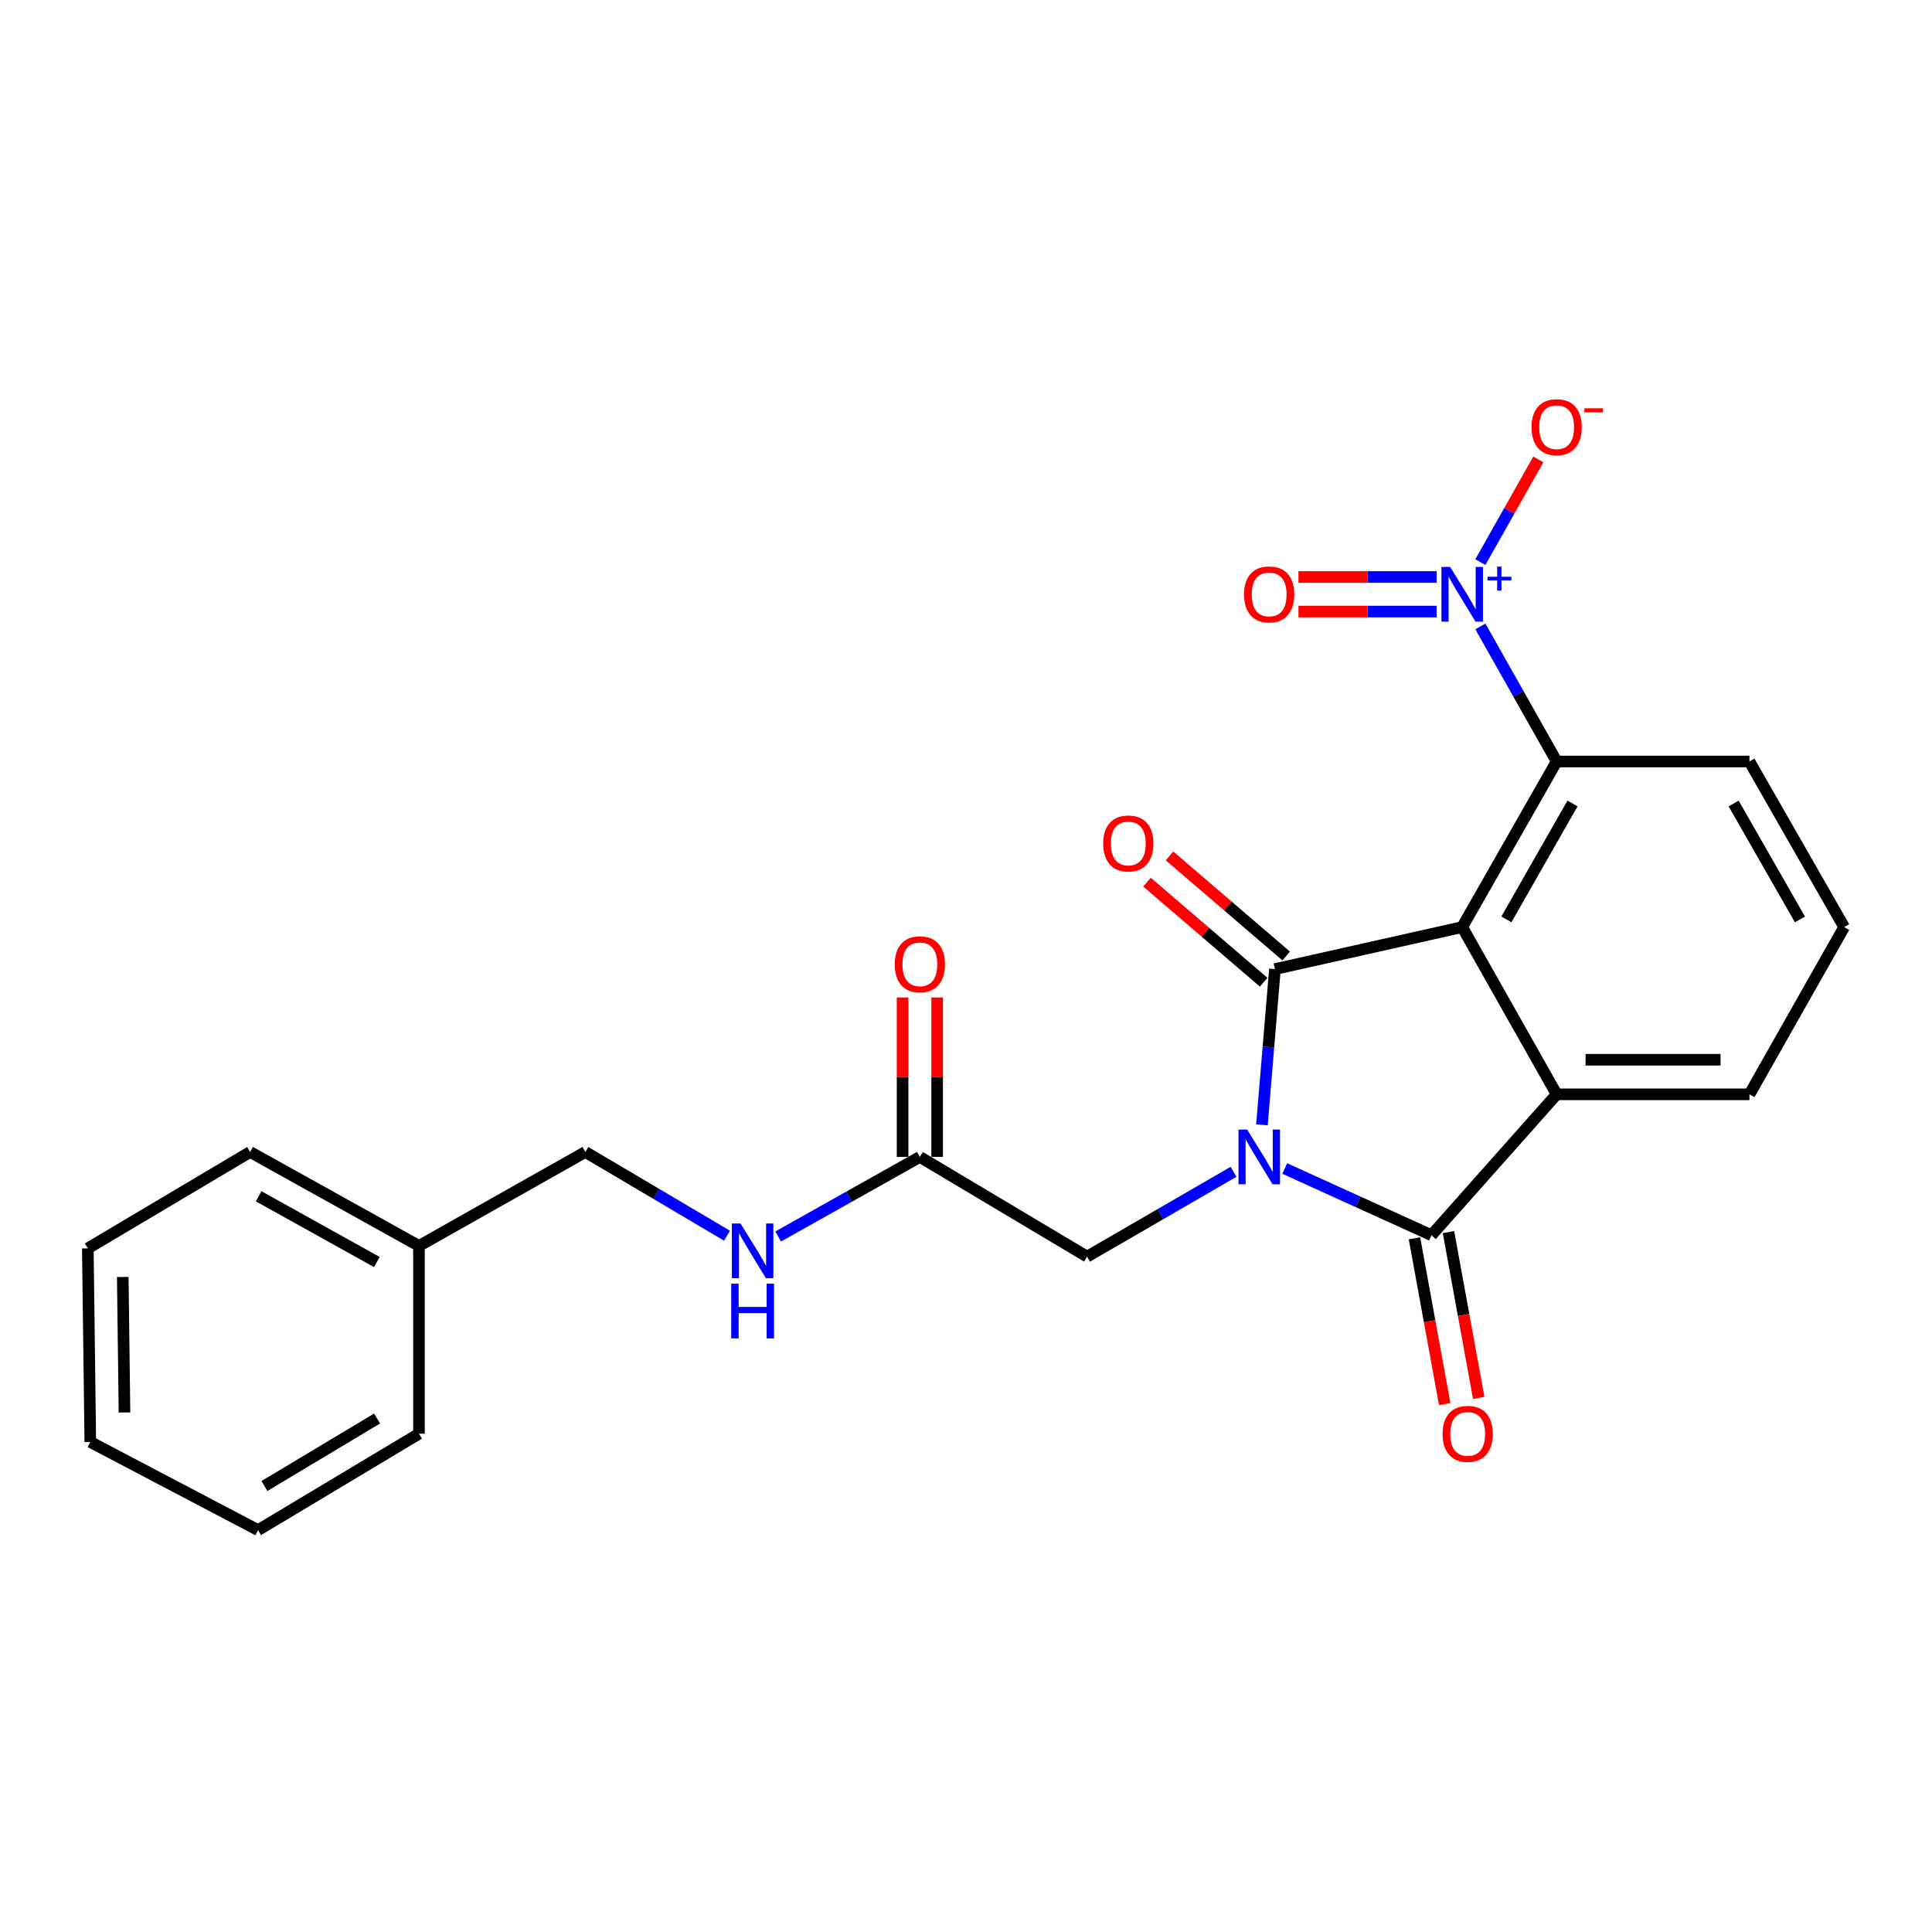 <?xml version='1.0' encoding='iso-8859-1'?>
<svg version='1.1' baseProfile='full'
              xmlns='http://www.w3.org/2000/svg'
                      xmlns:rdkit='http://www.rdkit.org/xml'
                      xmlns:xlink='http://www.w3.org/1999/xlink'
                  xml:space='preserve'
width='1000px' height='1000px' viewBox='0 0 1000 1000'>
<!-- END OF HEADER -->
<rect style='opacity:1.0;fill:#FFFFFF;stroke:none' width='1000' height='1000' x='0' y='0'> </rect>
<path class='bond-0' d='M 653.172,582.221 L 656.535,541.915' style='fill:none;fill-rule:evenodd;stroke:#0000FF;stroke-width:6px;stroke-linecap:butt;stroke-linejoin:miter;stroke-opacity:1' />
<path class='bond-0' d='M 656.535,541.915 L 659.899,501.608' style='fill:none;fill-rule:evenodd;stroke:#000000;stroke-width:6px;stroke-linecap:butt;stroke-linejoin:miter;stroke-opacity:1' />
<path class='bond-2' d='M 664.975,604.814 L 702.951,622.077' style='fill:none;fill-rule:evenodd;stroke:#0000FF;stroke-width:6px;stroke-linecap:butt;stroke-linejoin:miter;stroke-opacity:1' />
<path class='bond-2' d='M 702.951,622.077 L 740.926,639.339' style='fill:none;fill-rule:evenodd;stroke:#000000;stroke-width:6px;stroke-linecap:butt;stroke-linejoin:miter;stroke-opacity:1' />
<path class='bond-6' d='M 638.472,606.531 L 600.57,628.482' style='fill:none;fill-rule:evenodd;stroke:#0000FF;stroke-width:6px;stroke-linecap:butt;stroke-linejoin:miter;stroke-opacity:1' />
<path class='bond-6' d='M 600.57,628.482 L 562.667,650.433' style='fill:none;fill-rule:evenodd;stroke:#000000;stroke-width:6px;stroke-linecap:butt;stroke-linejoin:miter;stroke-opacity:1' />
<path class='bond-1' d='M 659.899,501.608 L 756.832,479.858' style='fill:none;fill-rule:evenodd;stroke:#000000;stroke-width:6px;stroke-linecap:butt;stroke-linejoin:miter;stroke-opacity:1' />
<path class='bond-8' d='M 665.724,494.818 L 635.53,468.915' style='fill:none;fill-rule:evenodd;stroke:#000000;stroke-width:6px;stroke-linecap:butt;stroke-linejoin:miter;stroke-opacity:1' />
<path class='bond-8' d='M 635.53,468.915 L 605.335,443.012' style='fill:none;fill-rule:evenodd;stroke:#FF0000;stroke-width:6px;stroke-linecap:butt;stroke-linejoin:miter;stroke-opacity:1' />
<path class='bond-8' d='M 654.073,508.399 L 623.879,482.496' style='fill:none;fill-rule:evenodd;stroke:#000000;stroke-width:6px;stroke-linecap:butt;stroke-linejoin:miter;stroke-opacity:1' />
<path class='bond-8' d='M 623.879,482.496 L 593.684,456.593' style='fill:none;fill-rule:evenodd;stroke:#FF0000;stroke-width:6px;stroke-linecap:butt;stroke-linejoin:miter;stroke-opacity:1' />
<path class='bond-5' d='M 756.832,479.858 L 805.721,394.148' style='fill:none;fill-rule:evenodd;stroke:#000000;stroke-width:6px;stroke-linecap:butt;stroke-linejoin:miter;stroke-opacity:1' />
<path class='bond-5' d='M 779.708,475.867 L 813.93,415.87' style='fill:none;fill-rule:evenodd;stroke:#000000;stroke-width:6px;stroke-linecap:butt;stroke-linejoin:miter;stroke-opacity:1' />
<path class='bond-24' d='M 756.832,479.858 L 805.721,566.423' style='fill:none;fill-rule:evenodd;stroke:#000000;stroke-width:6px;stroke-linecap:butt;stroke-linejoin:miter;stroke-opacity:1' />
<path class='bond-3' d='M 740.926,639.339 L 805.721,566.423' style='fill:none;fill-rule:evenodd;stroke:#000000;stroke-width:6px;stroke-linecap:butt;stroke-linejoin:miter;stroke-opacity:1' />
<path class='bond-10' d='M 732.125,640.945 L 739.955,683.854' style='fill:none;fill-rule:evenodd;stroke:#000000;stroke-width:6px;stroke-linecap:butt;stroke-linejoin:miter;stroke-opacity:1' />
<path class='bond-10' d='M 739.955,683.854 L 747.784,726.762' style='fill:none;fill-rule:evenodd;stroke:#FF0000;stroke-width:6px;stroke-linecap:butt;stroke-linejoin:miter;stroke-opacity:1' />
<path class='bond-10' d='M 749.728,637.733 L 757.557,680.642' style='fill:none;fill-rule:evenodd;stroke:#000000;stroke-width:6px;stroke-linecap:butt;stroke-linejoin:miter;stroke-opacity:1' />
<path class='bond-10' d='M 757.557,680.642 L 765.387,723.55' style='fill:none;fill-rule:evenodd;stroke:#FF0000;stroke-width:6px;stroke-linecap:butt;stroke-linejoin:miter;stroke-opacity:1' />
<path class='bond-14' d='M 805.721,566.423 L 905.507,566.423' style='fill:none;fill-rule:evenodd;stroke:#000000;stroke-width:6px;stroke-linecap:butt;stroke-linejoin:miter;stroke-opacity:1' />
<path class='bond-14' d='M 820.689,548.529 L 890.539,548.529' style='fill:none;fill-rule:evenodd;stroke:#000000;stroke-width:6px;stroke-linecap:butt;stroke-linejoin:miter;stroke-opacity:1' />
<path class='bond-4' d='M 766.234,324.238 L 785.977,359.193' style='fill:none;fill-rule:evenodd;stroke:#0000FF;stroke-width:6px;stroke-linecap:butt;stroke-linejoin:miter;stroke-opacity:1' />
<path class='bond-4' d='M 785.977,359.193 L 805.721,394.148' style='fill:none;fill-rule:evenodd;stroke:#000000;stroke-width:6px;stroke-linecap:butt;stroke-linejoin:miter;stroke-opacity:1' />
<path class='bond-9' d='M 766.233,290.947 L 781.242,264.371' style='fill:none;fill-rule:evenodd;stroke:#0000FF;stroke-width:6px;stroke-linecap:butt;stroke-linejoin:miter;stroke-opacity:1' />
<path class='bond-9' d='M 781.242,264.371 L 796.251,237.795' style='fill:none;fill-rule:evenodd;stroke:#FF0000;stroke-width:6px;stroke-linecap:butt;stroke-linejoin:miter;stroke-opacity:1' />
<path class='bond-11' d='M 743.594,298.646 L 707.839,298.646' style='fill:none;fill-rule:evenodd;stroke:#0000FF;stroke-width:6px;stroke-linecap:butt;stroke-linejoin:miter;stroke-opacity:1' />
<path class='bond-11' d='M 707.839,298.646 L 672.083,298.646' style='fill:none;fill-rule:evenodd;stroke:#FF0000;stroke-width:6px;stroke-linecap:butt;stroke-linejoin:miter;stroke-opacity:1' />
<path class='bond-11' d='M 743.594,316.539 L 707.839,316.539' style='fill:none;fill-rule:evenodd;stroke:#0000FF;stroke-width:6px;stroke-linecap:butt;stroke-linejoin:miter;stroke-opacity:1' />
<path class='bond-11' d='M 707.839,316.539 L 672.083,316.539' style='fill:none;fill-rule:evenodd;stroke:#FF0000;stroke-width:6px;stroke-linecap:butt;stroke-linejoin:miter;stroke-opacity:1' />
<path class='bond-16' d='M 805.721,394.148 L 905.507,394.148' style='fill:none;fill-rule:evenodd;stroke:#000000;stroke-width:6px;stroke-linecap:butt;stroke-linejoin:miter;stroke-opacity:1' />
<path class='bond-7' d='M 562.667,650.433 L 476.122,598.82' style='fill:none;fill-rule:evenodd;stroke:#000000;stroke-width:6px;stroke-linecap:butt;stroke-linejoin:miter;stroke-opacity:1' />
<path class='bond-12' d='M 476.122,598.82 L 439.451,619.413' style='fill:none;fill-rule:evenodd;stroke:#000000;stroke-width:6px;stroke-linecap:butt;stroke-linejoin:miter;stroke-opacity:1' />
<path class='bond-12' d='M 439.451,619.413 L 402.779,640.006' style='fill:none;fill-rule:evenodd;stroke:#0000FF;stroke-width:6px;stroke-linecap:butt;stroke-linejoin:miter;stroke-opacity:1' />
<path class='bond-13' d='M 485.069,598.82 L 485.069,557.554' style='fill:none;fill-rule:evenodd;stroke:#000000;stroke-width:6px;stroke-linecap:butt;stroke-linejoin:miter;stroke-opacity:1' />
<path class='bond-13' d='M 485.069,557.554 L 485.069,516.288' style='fill:none;fill-rule:evenodd;stroke:#FF0000;stroke-width:6px;stroke-linecap:butt;stroke-linejoin:miter;stroke-opacity:1' />
<path class='bond-13' d='M 467.175,598.82 L 467.175,557.554' style='fill:none;fill-rule:evenodd;stroke:#000000;stroke-width:6px;stroke-linecap:butt;stroke-linejoin:miter;stroke-opacity:1' />
<path class='bond-13' d='M 467.175,557.554 L 467.175,516.288' style='fill:none;fill-rule:evenodd;stroke:#FF0000;stroke-width:6px;stroke-linecap:butt;stroke-linejoin:miter;stroke-opacity:1' />
<path class='bond-15' d='M 376.303,639.596 L 339.653,617.93' style='fill:none;fill-rule:evenodd;stroke:#0000FF;stroke-width:6px;stroke-linecap:butt;stroke-linejoin:miter;stroke-opacity:1' />
<path class='bond-15' d='M 339.653,617.93 L 303.002,596.265' style='fill:none;fill-rule:evenodd;stroke:#000000;stroke-width:6px;stroke-linecap:butt;stroke-linejoin:miter;stroke-opacity:1' />
<path class='bond-18' d='M 905.507,566.423 L 954.545,479.858' style='fill:none;fill-rule:evenodd;stroke:#000000;stroke-width:6px;stroke-linecap:butt;stroke-linejoin:miter;stroke-opacity:1' />
<path class='bond-17' d='M 303.002,596.265 L 216.865,644.876' style='fill:none;fill-rule:evenodd;stroke:#000000;stroke-width:6px;stroke-linecap:butt;stroke-linejoin:miter;stroke-opacity:1' />
<path class='bond-25' d='M 905.507,394.148 L 954.545,479.858' style='fill:none;fill-rule:evenodd;stroke:#000000;stroke-width:6px;stroke-linecap:butt;stroke-linejoin:miter;stroke-opacity:1' />
<path class='bond-25' d='M 897.332,415.89 L 931.659,475.887' style='fill:none;fill-rule:evenodd;stroke:#000000;stroke-width:6px;stroke-linecap:butt;stroke-linejoin:miter;stroke-opacity:1' />
<path class='bond-19' d='M 216.865,644.876 L 129.465,596.265' style='fill:none;fill-rule:evenodd;stroke:#000000;stroke-width:6px;stroke-linecap:butt;stroke-linejoin:miter;stroke-opacity:1' />
<path class='bond-19' d='M 195.057,653.222 L 133.877,619.194' style='fill:none;fill-rule:evenodd;stroke:#000000;stroke-width:6px;stroke-linecap:butt;stroke-linejoin:miter;stroke-opacity:1' />
<path class='bond-20' d='M 216.865,644.876 L 216.865,742.087' style='fill:none;fill-rule:evenodd;stroke:#000000;stroke-width:6px;stroke-linecap:butt;stroke-linejoin:miter;stroke-opacity:1' />
<path class='bond-22' d='M 129.465,596.265 L 45.455,646.158' style='fill:none;fill-rule:evenodd;stroke:#000000;stroke-width:6px;stroke-linecap:butt;stroke-linejoin:miter;stroke-opacity:1' />
<path class='bond-21' d='M 216.865,742.087 L 133.58,791.99' style='fill:none;fill-rule:evenodd;stroke:#000000;stroke-width:6px;stroke-linecap:butt;stroke-linejoin:miter;stroke-opacity:1' />
<path class='bond-21' d='M 195.175,734.224 L 136.876,769.156' style='fill:none;fill-rule:evenodd;stroke:#000000;stroke-width:6px;stroke-linecap:butt;stroke-linejoin:miter;stroke-opacity:1' />
<path class='bond-23' d='M 133.58,791.99 L 46.737,746.362' style='fill:none;fill-rule:evenodd;stroke:#000000;stroke-width:6px;stroke-linecap:butt;stroke-linejoin:miter;stroke-opacity:1' />
<path class='bond-26' d='M 45.455,646.158 L 46.737,746.362' style='fill:none;fill-rule:evenodd;stroke:#000000;stroke-width:6px;stroke-linecap:butt;stroke-linejoin:miter;stroke-opacity:1' />
<path class='bond-26' d='M 63.539,660.96 L 64.437,731.102' style='fill:none;fill-rule:evenodd;stroke:#000000;stroke-width:6px;stroke-linecap:butt;stroke-linejoin:miter;stroke-opacity:1' />
<path  class='atom-0' d='M 645.527 584.66
L 654.807 599.66
Q 655.727 601.14, 657.207 603.82
Q 658.687 606.5, 658.767 606.66
L 658.767 584.66
L 662.527 584.66
L 662.527 612.98
L 658.647 612.98
L 648.687 596.58
Q 647.527 594.66, 646.287 592.46
Q 645.087 590.26, 644.727 589.58
L 644.727 612.98
L 641.047 612.98
L 641.047 584.66
L 645.527 584.66
' fill='#0000FF'/>
<path  class='atom-5' d='M 750.572 293.433
L 759.852 308.433
Q 760.772 309.913, 762.252 312.593
Q 763.732 315.273, 763.812 315.433
L 763.812 293.433
L 767.572 293.433
L 767.572 321.753
L 763.692 321.753
L 753.732 305.353
Q 752.572 303.433, 751.332 301.233
Q 750.132 299.033, 749.772 298.353
L 749.772 321.753
L 746.092 321.753
L 746.092 293.433
L 750.572 293.433
' fill='#0000FF'/>
<path  class='atom-5' d='M 769.948 298.537
L 774.937 298.537
L 774.937 293.284
L 777.155 293.284
L 777.155 298.537
L 782.277 298.537
L 782.277 300.438
L 777.155 300.438
L 777.155 305.718
L 774.937 305.718
L 774.937 300.438
L 769.948 300.438
L 769.948 298.537
' fill='#0000FF'/>
<path  class='atom-9' d='M 571.01 436.586
Q 571.01 429.786, 574.37 425.986
Q 577.73 422.186, 584.01 422.186
Q 590.29 422.186, 593.65 425.986
Q 597.01 429.786, 597.01 436.586
Q 597.01 443.466, 593.61 447.386
Q 590.21 451.266, 584.01 451.266
Q 577.77 451.266, 574.37 447.386
Q 571.01 443.506, 571.01 436.586
M 584.01 448.066
Q 588.33 448.066, 590.65 445.186
Q 593.01 442.266, 593.01 436.586
Q 593.01 431.026, 590.65 428.226
Q 588.33 425.386, 584.01 425.386
Q 579.69 425.386, 577.33 428.186
Q 575.01 430.986, 575.01 436.586
Q 575.01 442.306, 577.33 445.186
Q 579.69 448.066, 584.01 448.066
' fill='#FF0000'/>
<path  class='atom-10' d='M 792.721 221.108
Q 792.721 214.308, 796.081 210.508
Q 799.441 206.708, 805.721 206.708
Q 812.001 206.708, 815.361 210.508
Q 818.721 214.308, 818.721 221.108
Q 818.721 227.988, 815.321 231.908
Q 811.921 235.788, 805.721 235.788
Q 799.481 235.788, 796.081 231.908
Q 792.721 228.028, 792.721 221.108
M 805.721 232.588
Q 810.041 232.588, 812.361 229.708
Q 814.721 226.788, 814.721 221.108
Q 814.721 215.548, 812.361 212.748
Q 810.041 209.908, 805.721 209.908
Q 801.401 209.908, 799.041 212.708
Q 796.721 215.508, 796.721 221.108
Q 796.721 226.828, 799.041 229.708
Q 801.401 232.588, 805.721 232.588
' fill='#FF0000'/>
<path  class='atom-10' d='M 820.041 211.33
L 829.73 211.33
L 829.73 213.442
L 820.041 213.442
L 820.041 211.33
' fill='#FF0000'/>
<path  class='atom-11' d='M 746.675 742.167
Q 746.675 735.367, 750.035 731.567
Q 753.395 727.767, 759.675 727.767
Q 765.955 727.767, 769.315 731.567
Q 772.675 735.367, 772.675 742.167
Q 772.675 749.047, 769.275 752.967
Q 765.875 756.847, 759.675 756.847
Q 753.435 756.847, 750.035 752.967
Q 746.675 749.087, 746.675 742.167
M 759.675 753.647
Q 763.995 753.647, 766.315 750.767
Q 768.675 747.847, 768.675 742.167
Q 768.675 736.607, 766.315 733.807
Q 763.995 730.967, 759.675 730.967
Q 755.355 730.967, 752.995 733.767
Q 750.675 736.567, 750.675 742.167
Q 750.675 747.887, 752.995 750.767
Q 755.355 753.647, 759.675 753.647
' fill='#FF0000'/>
<path  class='atom-12' d='M 643.916 307.673
Q 643.916 300.873, 647.276 297.073
Q 650.636 293.273, 656.916 293.273
Q 663.196 293.273, 666.556 297.073
Q 669.916 300.873, 669.916 307.673
Q 669.916 314.553, 666.516 318.473
Q 663.116 322.353, 656.916 322.353
Q 650.676 322.353, 647.276 318.473
Q 643.916 314.593, 643.916 307.673
M 656.916 319.153
Q 661.236 319.153, 663.556 316.273
Q 665.916 313.353, 665.916 307.673
Q 665.916 302.113, 663.556 299.313
Q 661.236 296.473, 656.916 296.473
Q 652.596 296.473, 650.236 299.273
Q 647.916 302.073, 647.916 307.673
Q 647.916 313.393, 650.236 316.273
Q 652.596 319.153, 656.916 319.153
' fill='#FF0000'/>
<path  class='atom-13' d='M 383.297 633.271
L 392.577 648.271
Q 393.497 649.751, 394.977 652.431
Q 396.457 655.111, 396.537 655.271
L 396.537 633.271
L 400.297 633.271
L 400.297 661.591
L 396.417 661.591
L 386.457 645.191
Q 385.297 643.271, 384.057 641.071
Q 382.857 638.871, 382.497 638.191
L 382.497 661.591
L 378.817 661.591
L 378.817 633.271
L 383.297 633.271
' fill='#0000FF'/>
<path  class='atom-13' d='M 378.477 664.423
L 382.317 664.423
L 382.317 676.463
L 396.797 676.463
L 396.797 664.423
L 400.637 664.423
L 400.637 692.743
L 396.797 692.743
L 396.797 679.663
L 382.317 679.663
L 382.317 692.743
L 378.477 692.743
L 378.477 664.423
' fill='#0000FF'/>
<path  class='atom-14' d='M 463.122 499.114
Q 463.122 492.314, 466.482 488.514
Q 469.842 484.714, 476.122 484.714
Q 482.402 484.714, 485.762 488.514
Q 489.122 492.314, 489.122 499.114
Q 489.122 505.994, 485.722 509.914
Q 482.322 513.794, 476.122 513.794
Q 469.882 513.794, 466.482 509.914
Q 463.122 506.034, 463.122 499.114
M 476.122 510.594
Q 480.442 510.594, 482.762 507.714
Q 485.122 504.794, 485.122 499.114
Q 485.122 493.554, 482.762 490.754
Q 480.442 487.914, 476.122 487.914
Q 471.802 487.914, 469.442 490.714
Q 467.122 493.514, 467.122 499.114
Q 467.122 504.834, 469.442 507.714
Q 471.802 510.594, 476.122 510.594
' fill='#FF0000'/>
</svg>
